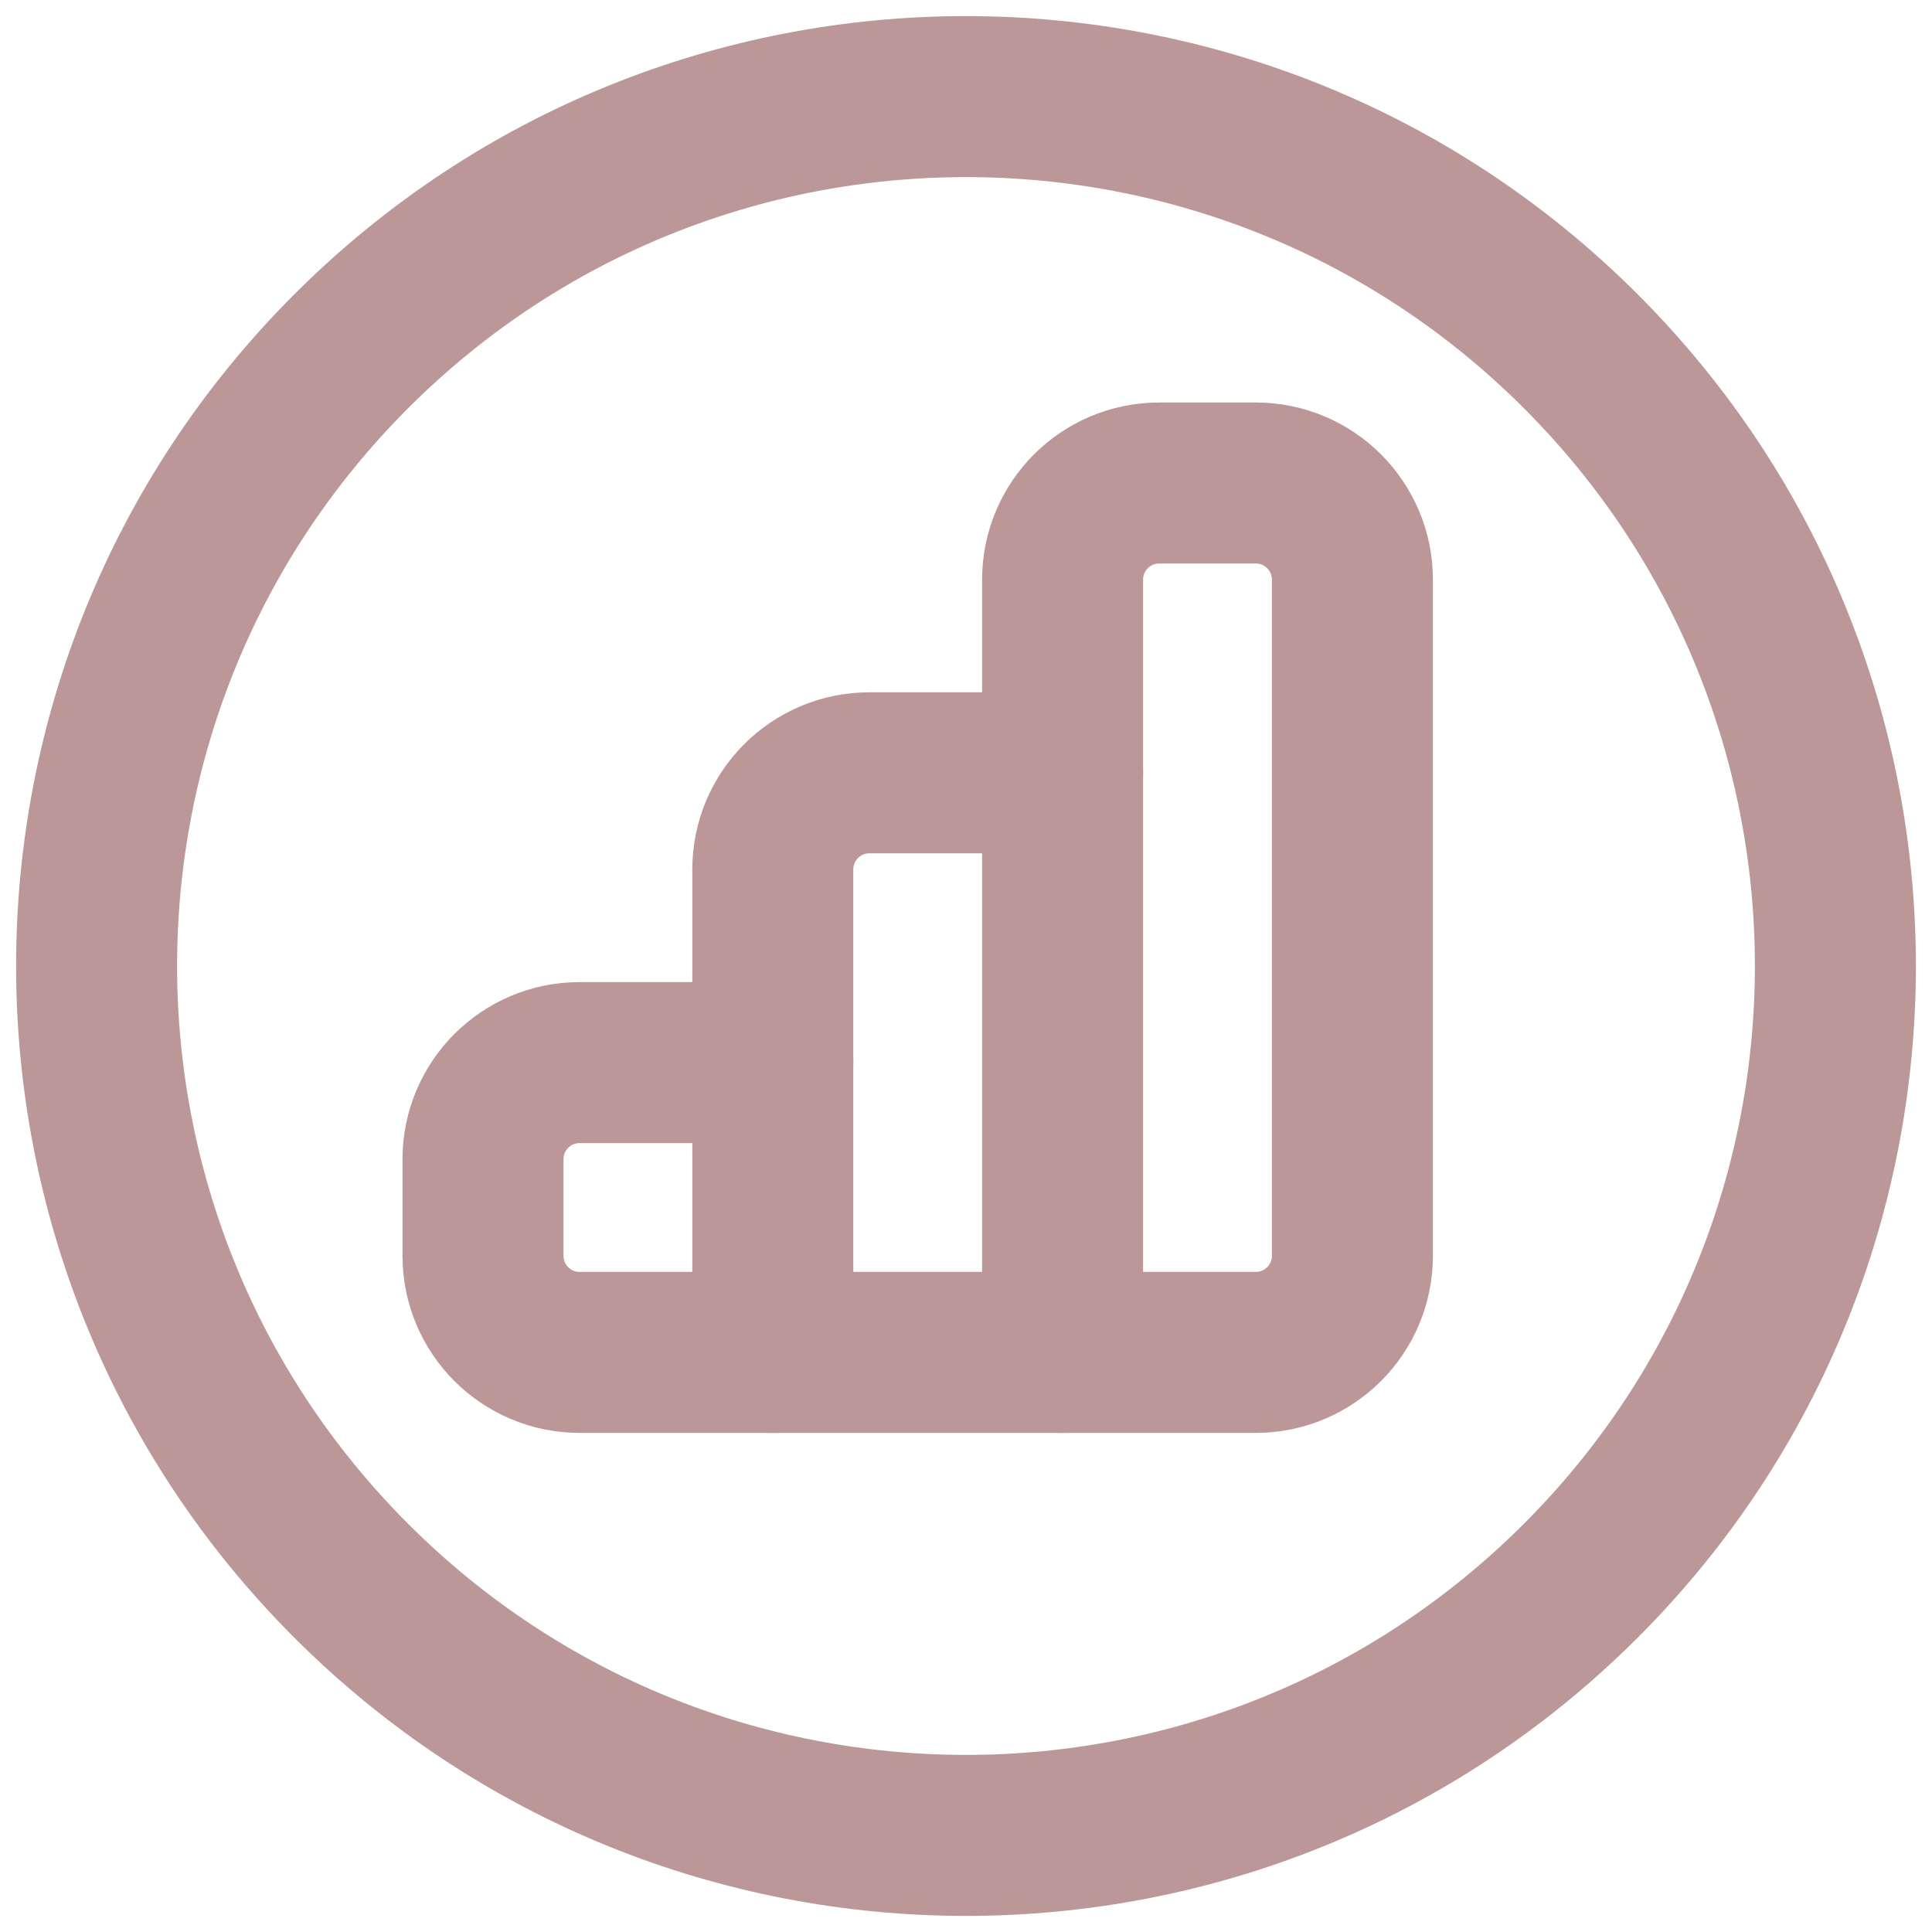  <svg
      width="30"
      height="30"
      viewBox="0 0 30 30"
      fill="none"
      xmlns="http://www.w3.org/2000/svg"
    >
      <path
        d="M24.546 5.454C29.818 10.726 29.818 19.274 24.546 24.546C19.274 29.818 10.726 29.818 5.454 24.546C0.182 19.274 0.182 10.726 5.454 5.454C10.726 0.182 19.274 0.182 24.546 5.454"
        stroke="#BC9797"
        stroke-width="2.5"
        stroke-linecap="round"
        stroke-linejoin="round"
      ></path>
      <path
        fillRule="evenodd"
        clipRule="evenodd"
        d="M19.5 21H16.5V9C16.5 8.172 17.172 7.5 18 7.5H19.5C20.328 7.5 21 8.172 21 9V19.5C21 20.328 20.328 21 19.5 21Z"
        stroke="#BC9797"
        stroke-width="2.5"
        stroke-linecap="round"
        stroke-linejoin="round"
      ></path>
      <path
        d="M16.5 21H12V13.5C12 12.672 12.672 12 13.5 12H16.5"
        stroke="#BC9797"
        stroke-width="2.5"
        stroke-linecap="round"
        stroke-linejoin="round"
      ></path>
      <path
        d="M12 21H9C8.172 21 7.5 20.328 7.5 19.5V18C7.5 17.172 8.172 16.5 9 16.5H12"
        stroke="#BC9797"
        stroke-width="2.5"
        stroke-linecap="round"
        stroke-linejoin="round"
      ></path>
    </svg>
